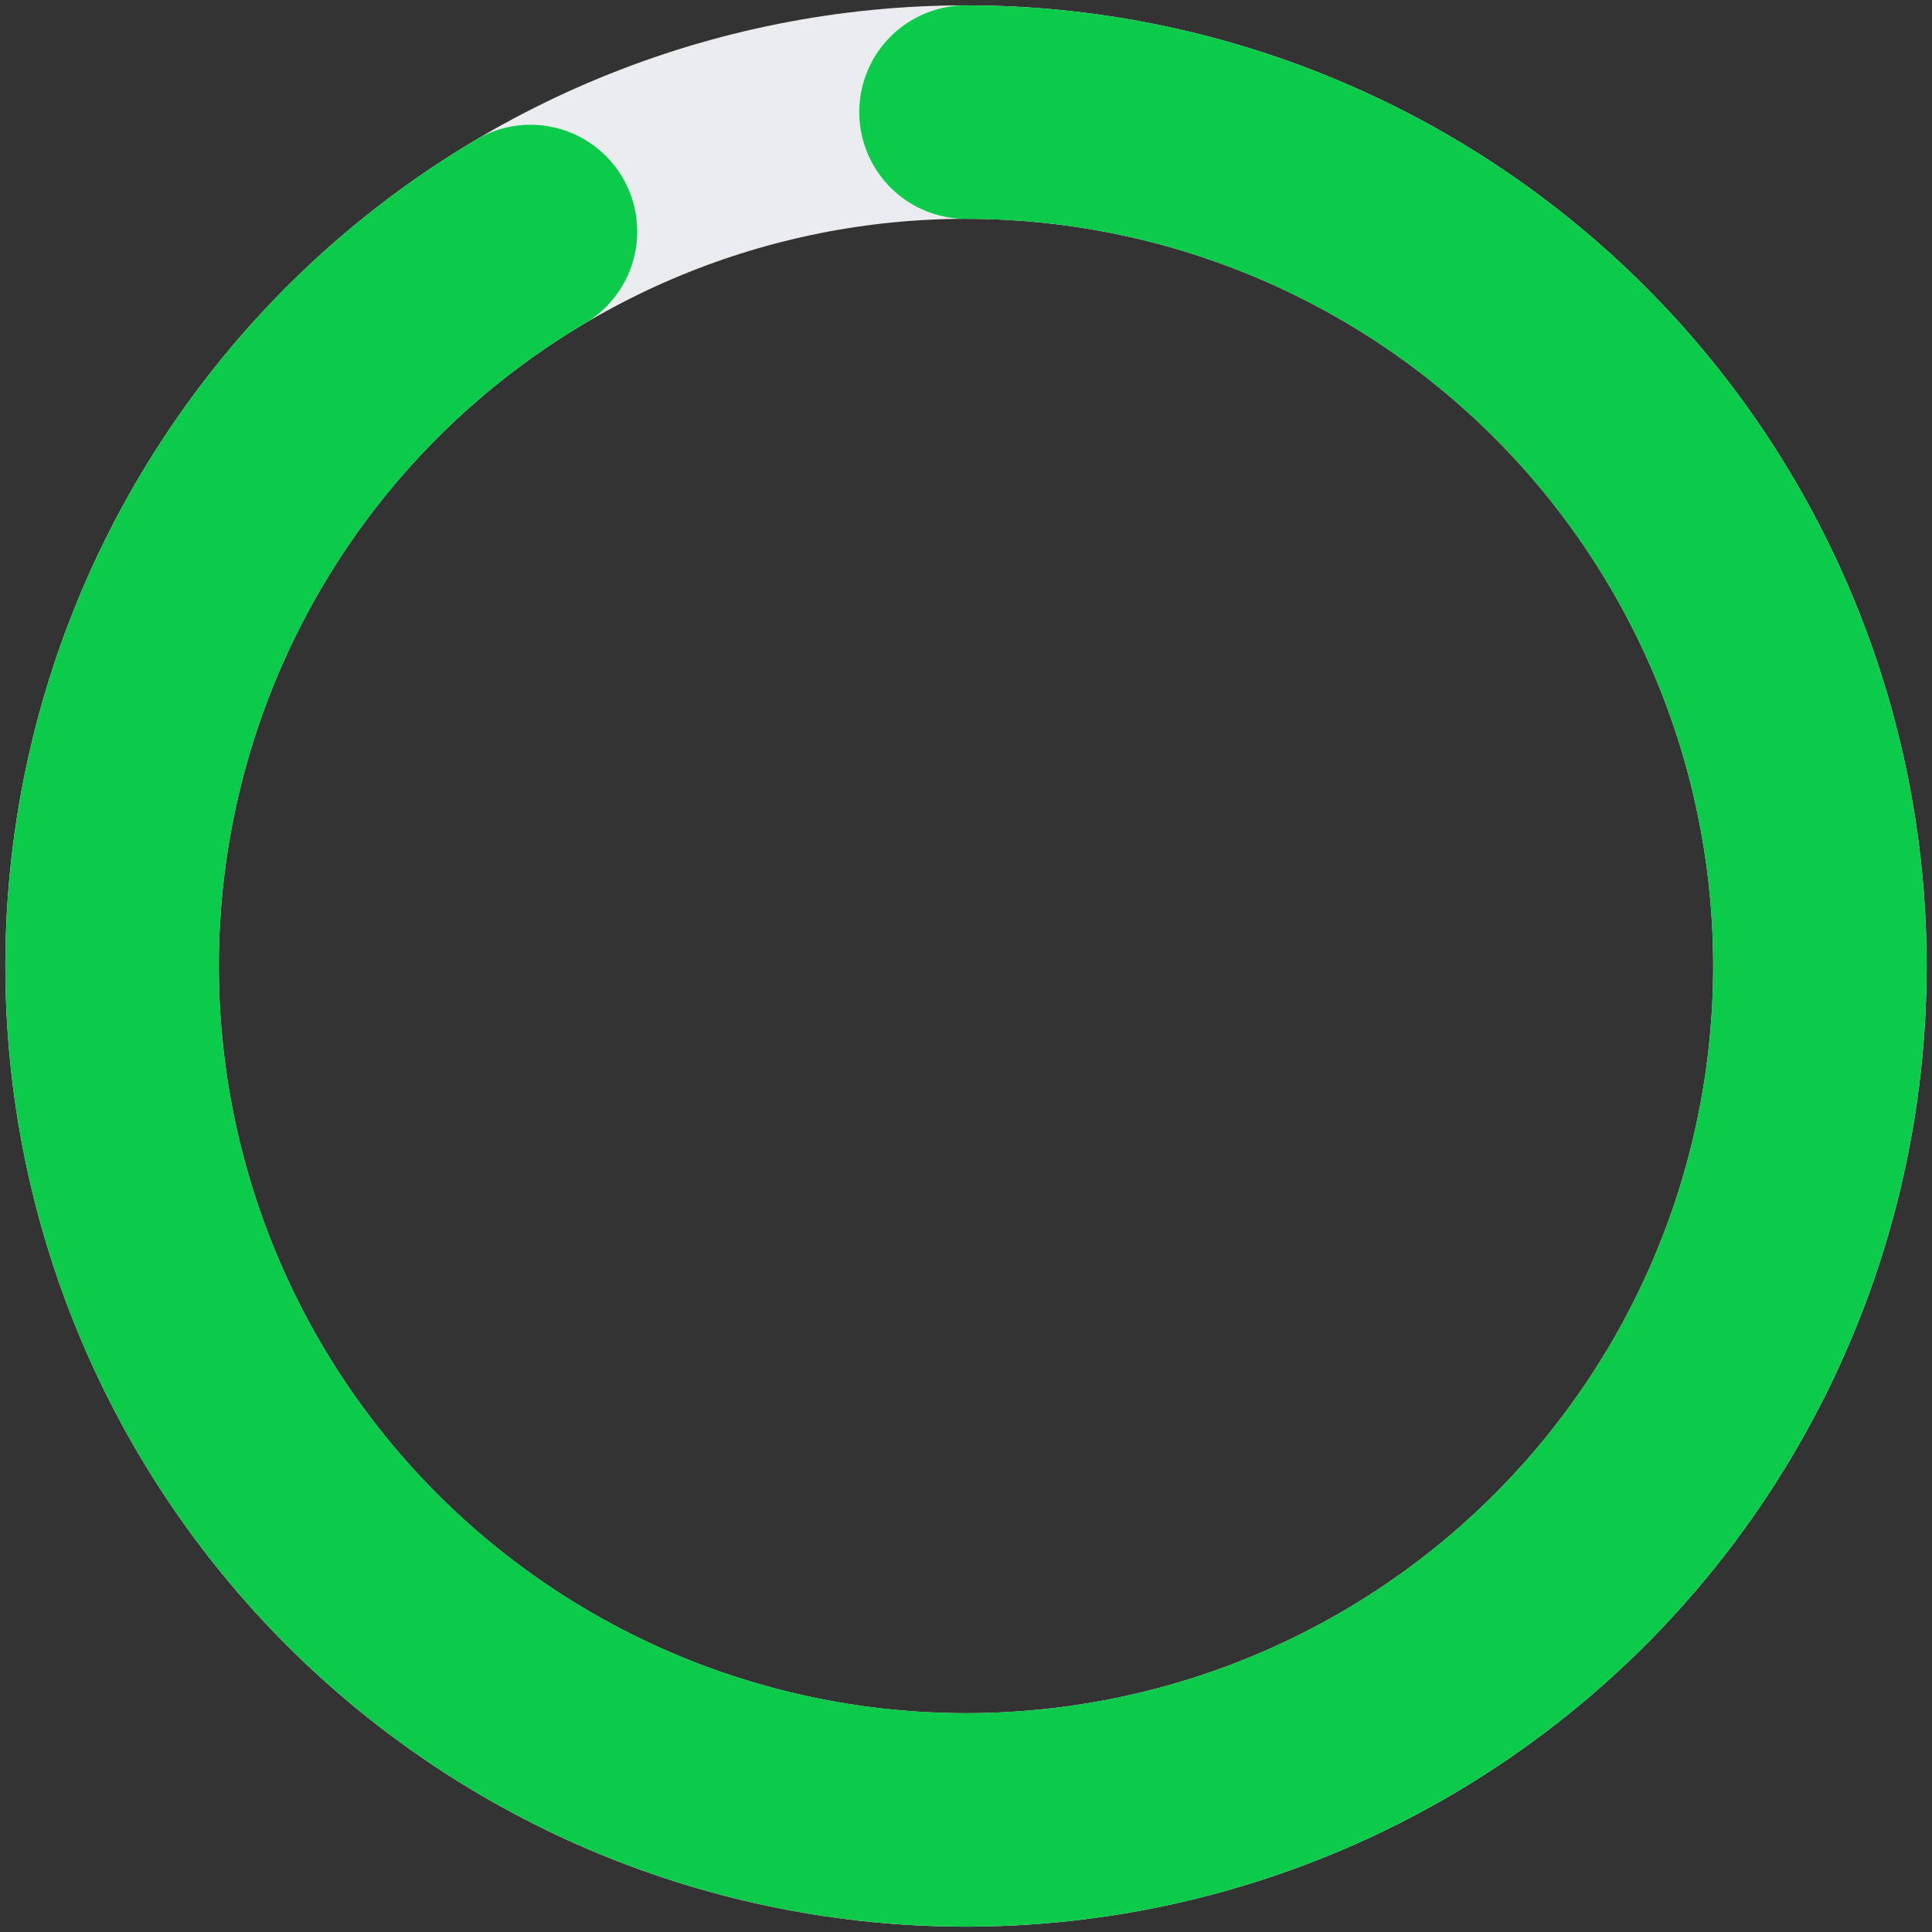 <svg width="181" height="181" viewBox="0 0 181 181" fill="none" xmlns="http://www.w3.org/2000/svg">
<rect x="0" y="0" width="181" height="181" fill="#333333" stroke="none"/>
<path d="M90.5 10.5C101.006 10.5 111.409 12.569 121.115 16.59C130.821 20.61 139.64 26.503 147.069 33.931C154.497 41.36 160.39 50.179 164.41 59.885C168.431 69.591 170.5 79.994 170.5 90.5C170.5 101.006 168.431 111.409 164.41 121.115C160.39 130.821 154.497 139.64 147.069 147.069C139.64 154.497 130.821 160.39 121.115 164.41C111.409 168.431 101.006 170.5 90.5 170.5C79.994 170.5 69.591 168.431 59.885 164.41C50.179 160.39 41.36 154.497 33.931 147.069C26.503 139.64 20.61 130.821 16.59 121.115C12.569 111.409 10.5 101.006 10.5 90.5C10.5 79.994 12.569 69.591 16.59 59.885C20.61 50.179 26.503 41.36 33.931 33.931C41.36 26.503 50.179 20.61 59.885 16.59C69.591 12.569 79.994 10.5 90.5 10.5L90.5 10.5Z" stroke="#EAECF0" stroke-width="20" stroke-linecap="round" stroke-linejoin="round"/>
<path d="M90.5 10.5C109.869 10.5 128.58 17.527 143.16 30.276C157.741 43.026 167.201 60.632 169.785 79.827C172.369 99.023 167.901 118.504 157.211 134.655C146.52 150.806 130.334 162.531 111.654 167.652C92.975 172.774 73.072 170.945 55.639 162.505C38.206 154.065 24.427 139.587 16.859 121.758C9.292 103.929 8.449 83.96 14.488 65.557C20.527 47.154 33.037 31.566 49.697 21.688" stroke="#0CCA4A" stroke-width="20" stroke-linecap="round" stroke-linejoin="round"/>
</svg>
